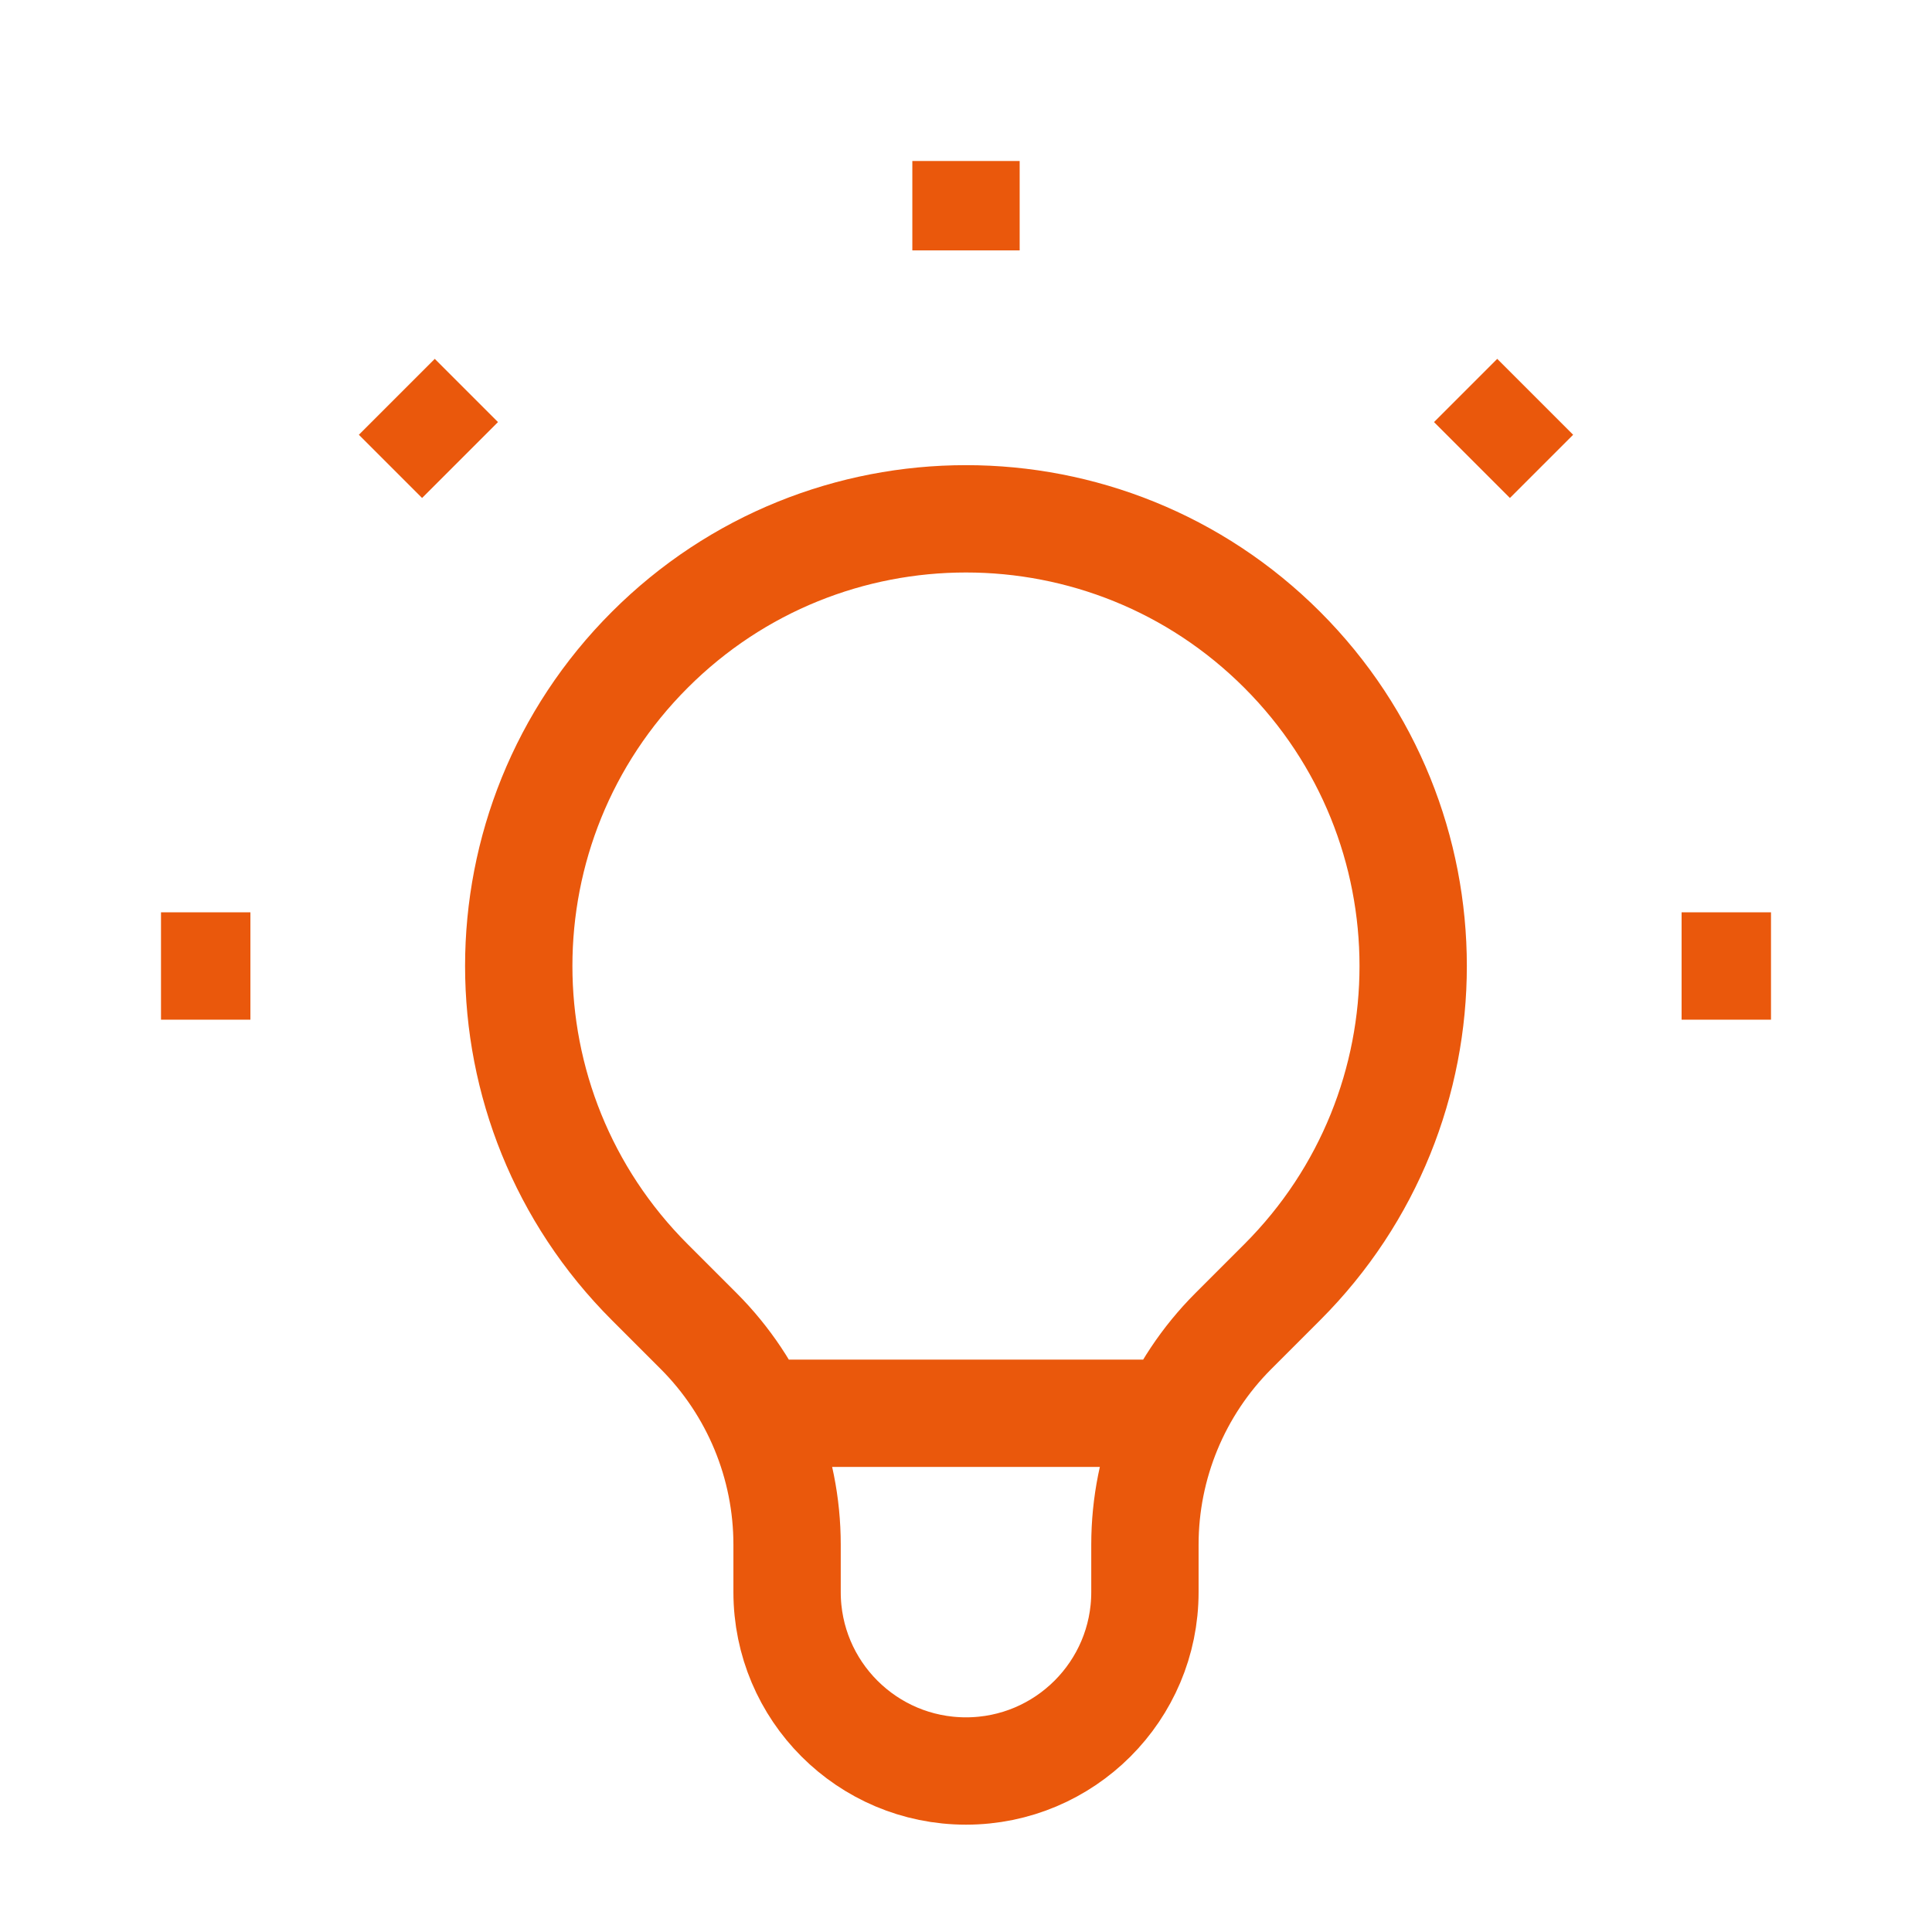 <svg width="18" height="18" viewBox="0 0 18 18" fill="none" xmlns="http://www.w3.org/2000/svg">
<path d="M7.053 13.167H10.947M9 1.5V2.333M14.303 3.697L13.714 4.286M16.5 9H15.667M2.333 9H1.5M4.286 4.286L3.697 3.697M6.054 11.946C4.426 10.319 4.426 7.681 6.054 6.054C7.681 4.427 10.319 4.427 11.946 6.054C13.573 7.681 13.573 10.319 11.946 11.946L11.49 12.402C10.963 12.93 10.667 13.645 10.667 14.391V14.833C10.667 15.754 9.92 16.5 9 16.5C8.079 16.5 7.333 15.754 7.333 14.833V14.391C7.333 13.645 7.037 12.93 6.51 12.402L6.054 11.946Z" stroke="#EA580C" strokeWidth="2" strokeLinejoin="round" stroke-linejoin="round"/>
</svg>
